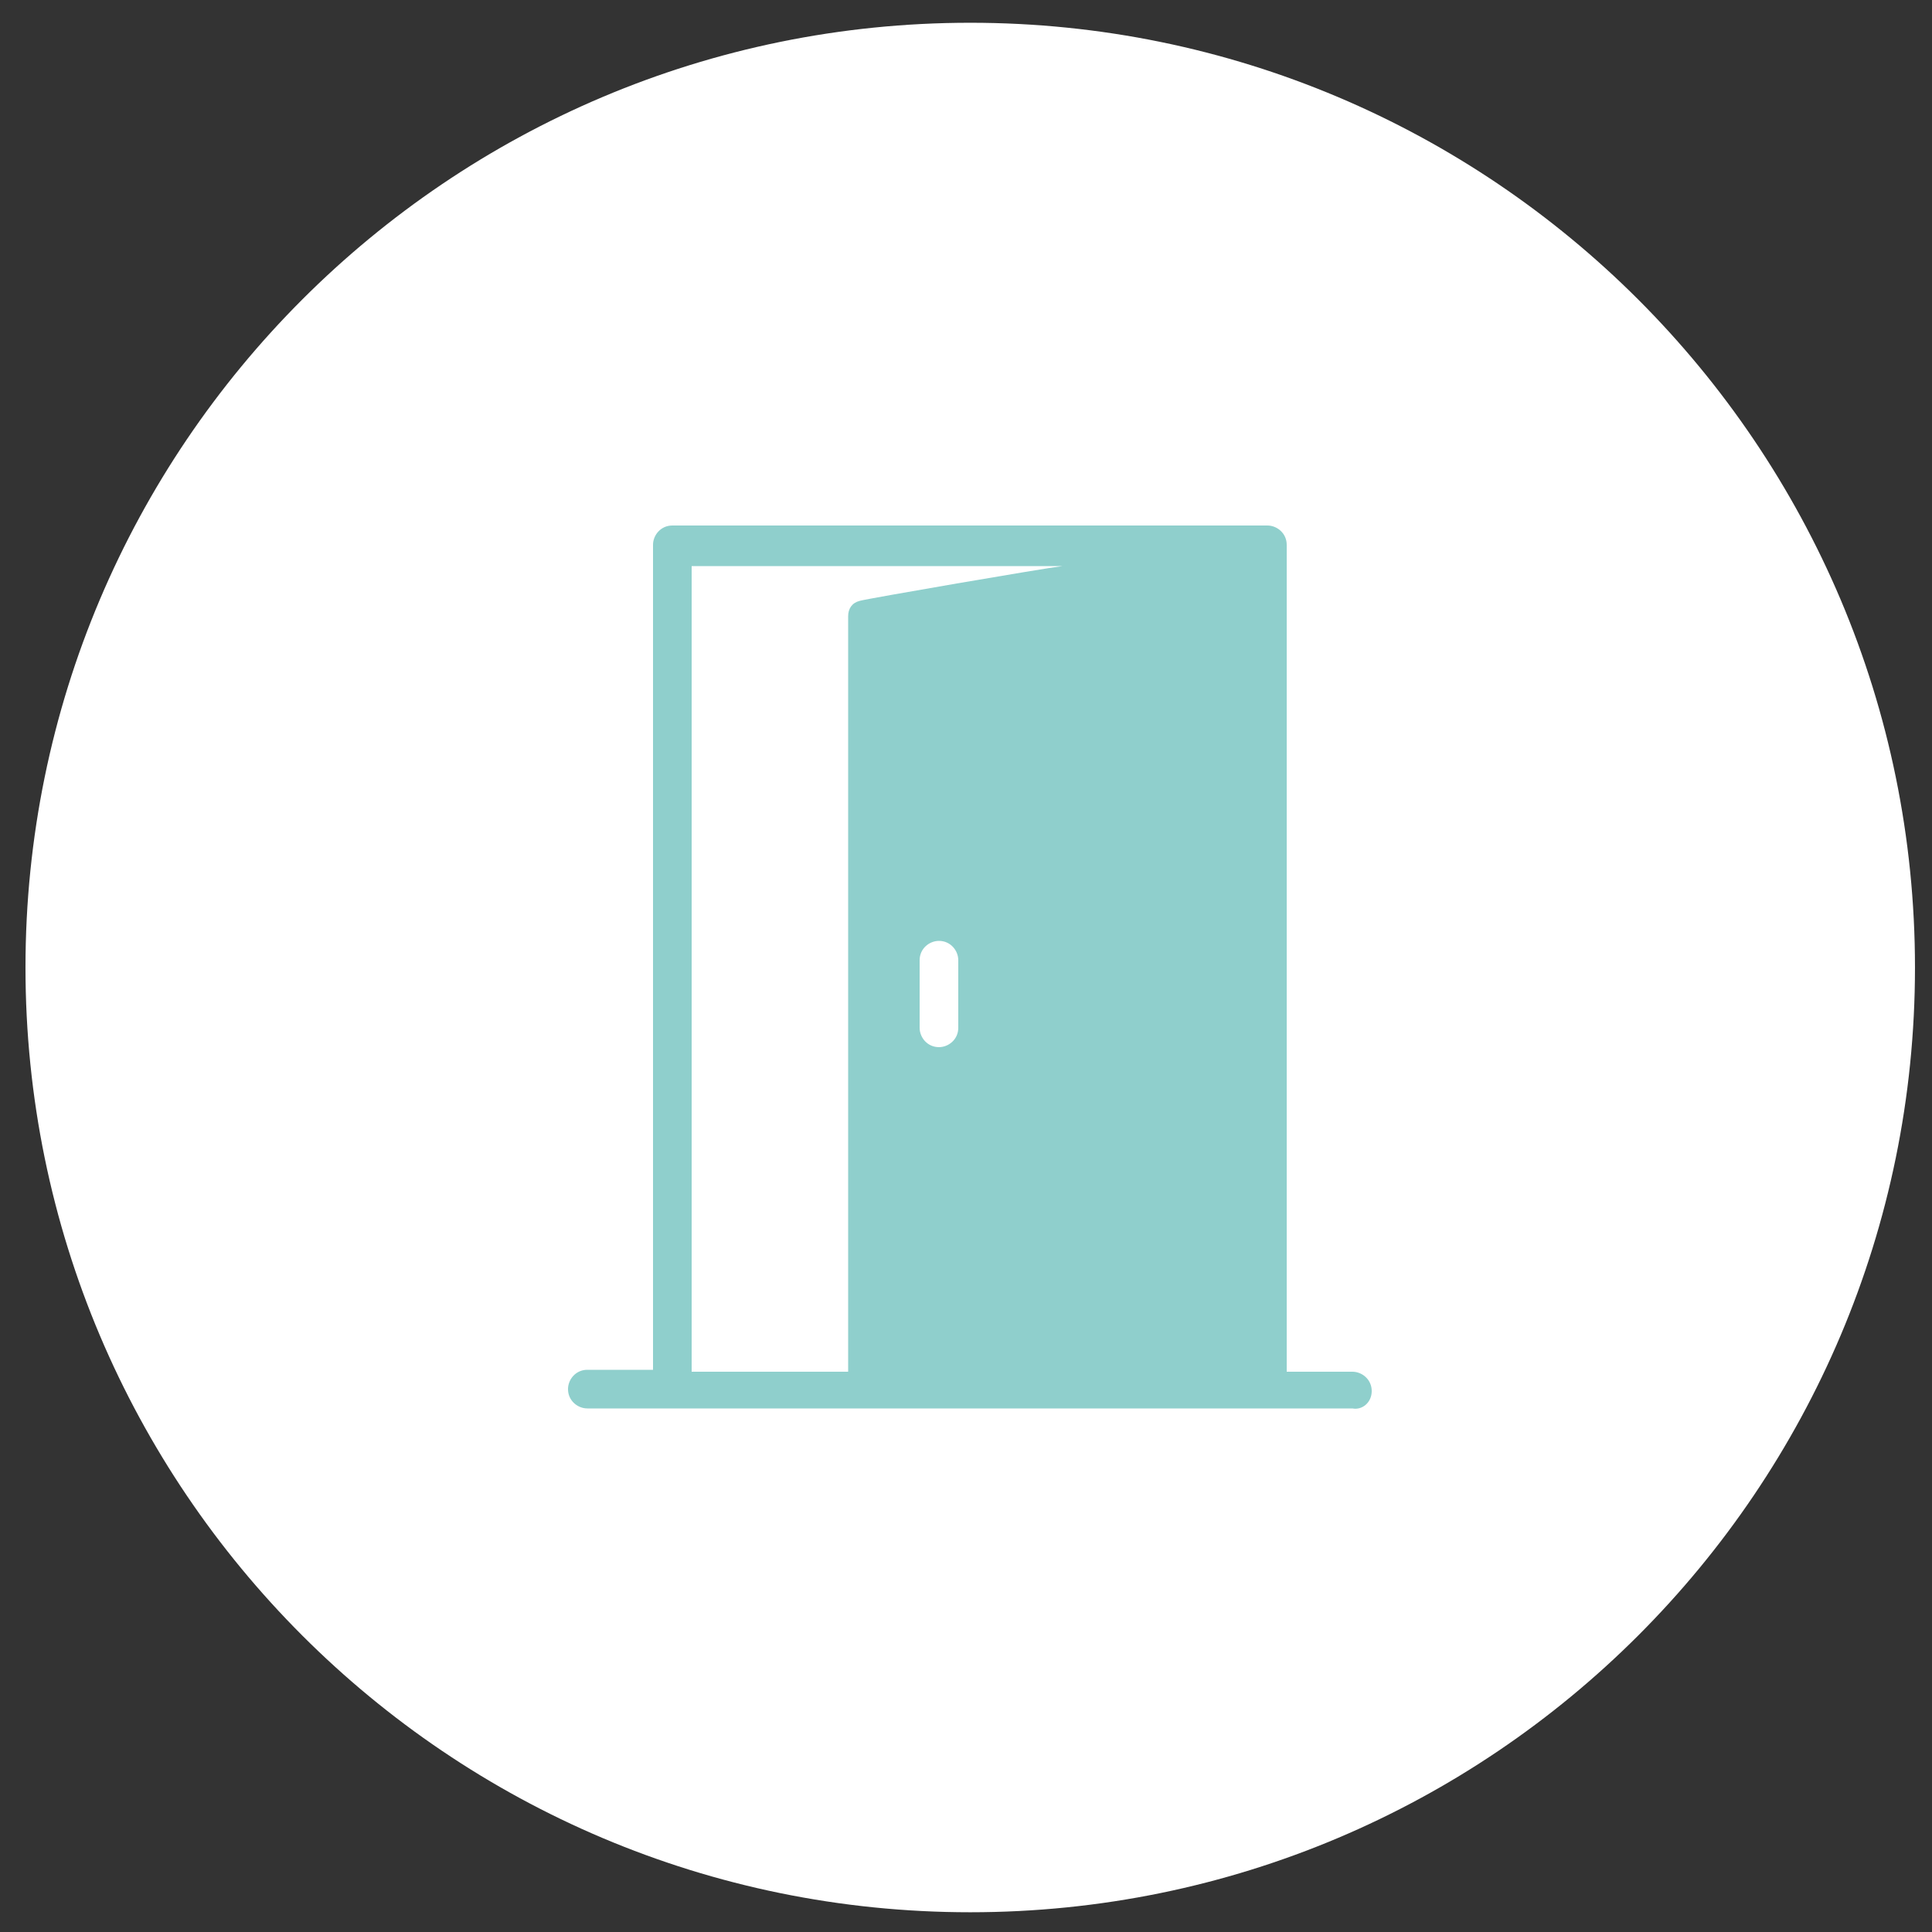 <?xml version="1.0" encoding="utf-8"?>
<!-- Generator: Adobe Illustrator 25.3.0, SVG Export Plug-In . SVG Version: 6.00 Build 0)  -->
<svg version="1.1" id="Layer_1" xmlns="http://www.w3.org/2000/svg" xmlns:xlink="http://www.w3.org/1999/xlink" x="0px" y="0px"
	 viewBox="0 0 100 100" style="enable-background:new 0 0 100 100;" xml:space="preserve">
<rect x="0" y="0" width="100" height="100" fill="#333333" stroke="none"/>
<style type="text/css">
	.st0{fill:#FFFFFF;}
	.st1{fill:#8FCFCC;}
</style>
<g id="Group_1048" transform="translate(-573.581 -254.922)">
	<g id="Layer_1_3_">
		<path id="Path_1404_2_" class="st0" d="M623.8,353.9c27,0,48.9-21.9,48.9-48.9s-21.9-48.9-48.9-48.9c-27,0-48.9,21.9-48.9,48.9
			C574.9,332,596.8,353.9,623.8,353.9C623.8,353.9,623.8,353.9,623.8,353.9"/>
	</g>
</g>
<path id="np_open-door_3234890_000000" class="st1" d="M71,72c0-0.6-0.5-1-1-1h-3.4V30c0-0.6,0-1.1,0-1.7v-0.1c0-0.6-0.5-1-1-1h-27
	c-1.2,0-2.5,0-3.7,0h-0.1c-0.6,0-1,0.5-1,1v42c0,0.2,0,0.5,0,0.7H32c-0.5,0-1,0-1.5,0h-0.1c-0.6,0-1,0.5-1,1c0,0.6,0.5,1,1,1h38
	c0.5,0,1,0,1.5,0H70C70.5,73,71,72.6,71,72L71,72z M49.6,53.2c0,0.6-0.5,1-1,1c-0.6,0-1-0.5-1-1v-3.5c0-0.6,0.5-1,1-1
	c0.6,0,1,0.5,1,1V53.2z M44.5,31.1C44.5,31.1,44.5,31.1,44.5,31.1c-0.4,0.1-0.6,0.4-0.6,0.8c0,0,0,38.9,0,39.1c0,0-7.7,0-8.1,0
	l0-41.7h19.2C54.1,29.4,44.8,31,44.5,31.1L44.5,31.1z"/>
</svg>

